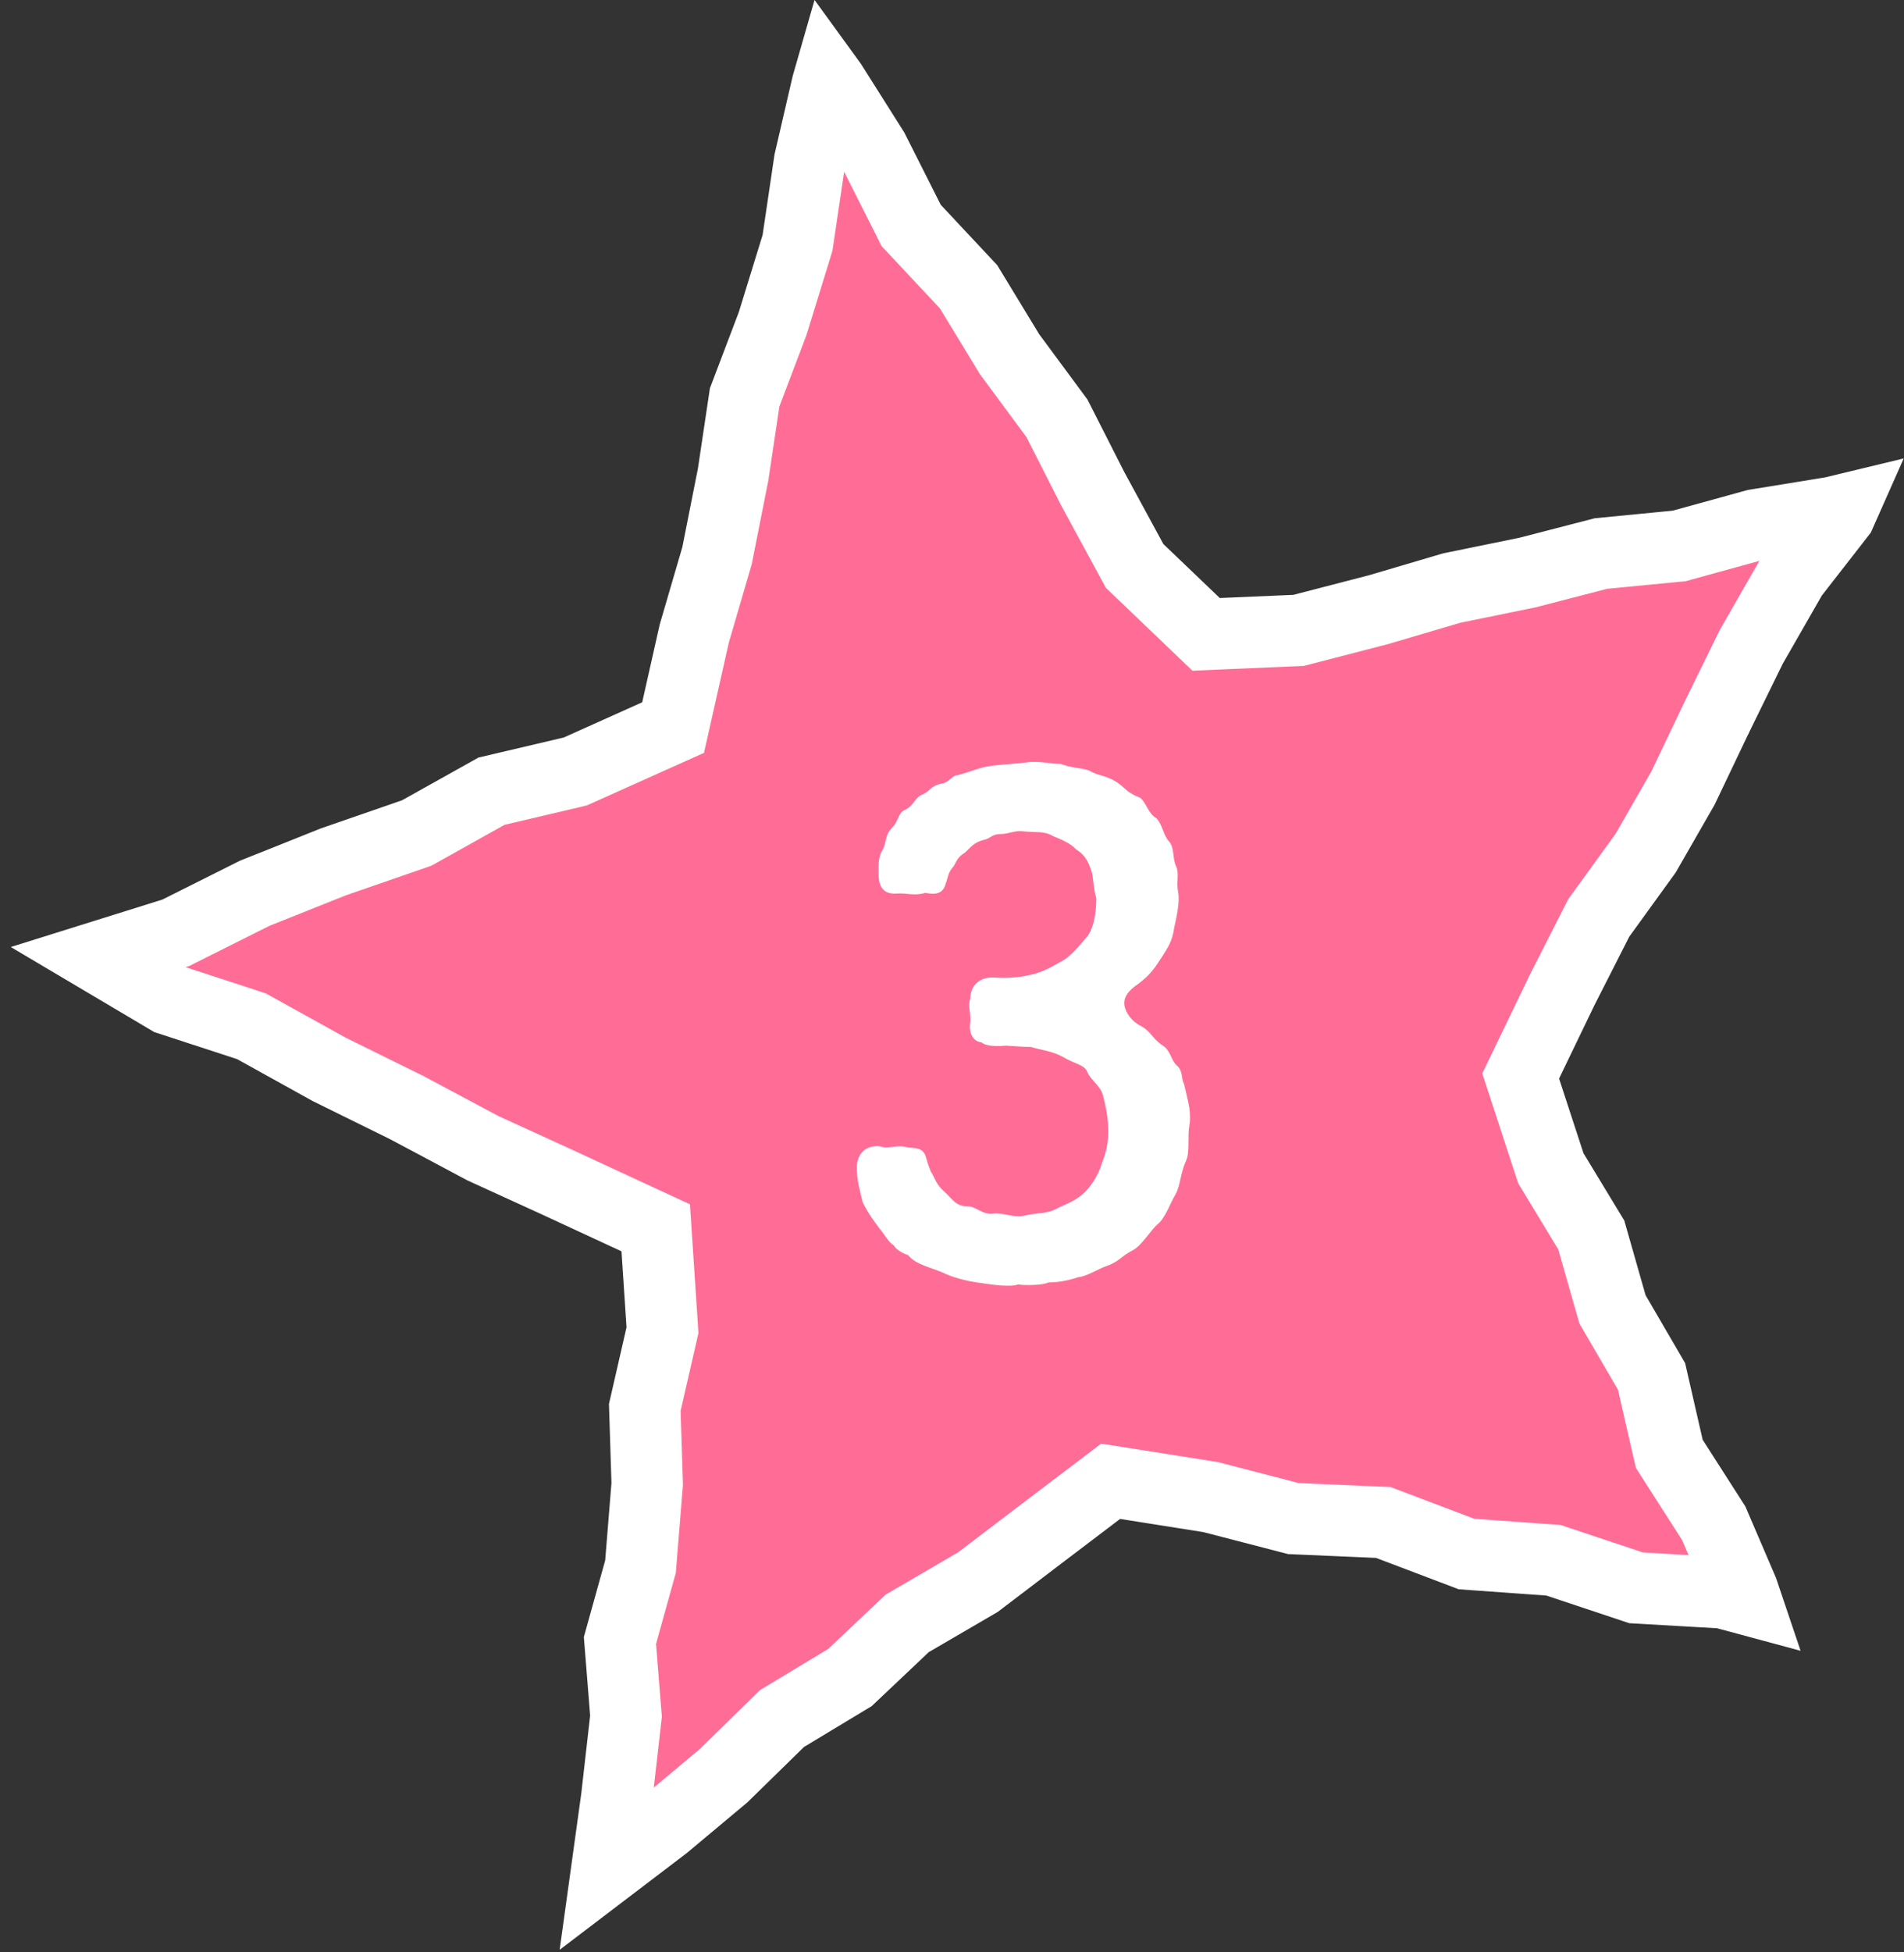 <svg width="80" height="82" viewBox="0 0 80 82" fill="none" xmlns="http://www.w3.org/2000/svg">
<rect x="0" y="0" width="80" height="82" fill="#333333" stroke="none"/>
<path d="M34.931 3.524L36.69 6.307L38.187 9.275L38.283 9.469L38.431 9.626L40.697 12.046L42.381 14.815L42.416 14.873L42.457 14.928L44.412 17.573L45.909 20.52L45.918 20.538L45.929 20.557L47.562 23.564L47.674 23.77L47.843 23.932L50.215 26.201L50.677 26.644L51.315 26.616L54.398 26.483L54.557 26.477L54.71 26.438L57.872 25.619L57.897 25.613L57.921 25.606L61 24.698L64.148 24.054L64.186 24.046L64.223 24.036L67.269 23.248L70.421 22.942L70.55 22.931L70.675 22.896L73.76 22.046L76.921 21.532L76.975 21.523L77.027 21.511L77.384 21.425L77.309 21.594L75.365 24.09L75.3 24.174L75.247 24.266L73.613 27.115L73.589 27.157L73.567 27.2L72.118 30.155L72.115 30.163L72.111 30.17L70.713 33.1L69.148 35.827L67.244 38.458L67.175 38.553L67.121 38.658L65.619 41.613L65.612 41.627L65.606 41.642L64.156 44.649L63.894 45.193L64.082 45.768L65.109 48.907L65.163 49.07L65.253 49.218L66.861 51.87L67.701 54.815L67.753 54.995L67.848 55.158L69.393 57.81L70.079 60.807L70.138 61.06L70.278 61.28L72.004 63.974L73.22 66.807L73.337 67.154L72.54 66.939L72.39 66.897L72.233 66.889L68.745 66.689L65.455 65.592L65.275 65.531L65.087 65.518L61.617 65.269L58.345 64.028L58.119 63.943L57.877 63.933L54.346 63.78L50.943 62.898L50.873 62.879L50.801 62.868L47.296 62.313L46.665 62.214L46.155 62.601L43.652 64.5L43.65 64.501L41.089 66.45L38.27 68.093L38.12 68.18L37.994 68.299L35.713 70.456L33.007 72.088L32.857 72.178L32.732 72.301L30.398 74.584L27.919 76.657L25.499 78.498L25.913 75.504L25.915 75.486L25.917 75.468L26.286 72.223L26.303 72.078L26.291 71.934L26.048 68.901L26.873 65.939L26.912 65.801L26.923 65.658L27.186 62.413L27.193 62.328L27.191 62.244L27.092 59.113L27.786 56.084L27.835 55.869L27.821 55.649L27.61 52.457L27.552 51.569L26.744 51.195L23.556 49.718L23.548 49.714L20.296 48.228L17.122 46.536L17.101 46.524L17.079 46.514L13.836 44.916L10.688 43.171L10.562 43.102L10.426 43.057L7.104 41.973L4.114 40.201L7.273 39.213L7.389 39.177L7.496 39.122L10.696 37.52L13.999 36.201L17.382 35.03L17.507 34.986L17.622 34.923L20.651 33.23L24.033 32.435L24.172 32.401L24.303 32.343L27.597 30.865L28.281 30.559L28.446 29.827L29.173 26.602L30.109 23.401L30.128 23.337L30.141 23.271L30.8 19.947L30.807 19.912L30.811 19.877L31.288 16.688L32.443 13.646L32.46 13.601L32.475 13.555L33.476 10.31L33.509 10.2L33.526 10.088L34.017 6.771L34.761 3.562L34.817 3.367L34.931 3.524Z" fill="#FF6D96" stroke="white" stroke-width="3"/>
<path d="M49.972 47.278C49.889 47.722 50 48.417 49.834 48.75C49.584 49.306 49.612 49.75 49.39 50.167C49.168 50.528 48.974 51.139 48.642 51.417C48.392 51.611 47.976 52.306 47.616 52.5C47.117 52.75 47.006 53 46.507 53.167C46.119 53.306 45.648 53.611 45.315 53.639C44.816 53.806 44.4 53.861 44.067 53.861C43.873 53.944 43.541 53.972 43.236 53.972C43.069 53.972 42.931 53.972 42.792 53.944C42.626 54 42.459 54 42.293 54C41.988 54 41.628 53.944 41.24 53.889C40.574 53.806 39.992 53.639 39.604 53.444C39.16 53.25 38.467 53.111 38.162 52.722C37.941 52.639 37.663 52.5 37.553 52.306C37.303 52.139 37.22 51.917 36.943 51.583C36.721 51.278 36.499 51 36.249 50.5C36.139 50.028 36 49.611 36 49C36.028 48.417 36.388 48.111 36.943 48.139C37.331 48.278 37.636 48.083 38.024 48.167C38.356 48.25 38.717 48.139 38.883 48.528C38.939 48.722 38.994 48.917 39.105 49.194C39.299 49.5 39.327 49.75 39.687 50.056C40.02 50.361 40.158 50.667 40.657 50.667C41.018 50.667 41.267 51.028 41.739 50.972C42.154 50.917 42.626 51.167 43.042 51.056C43.624 50.917 43.956 51 44.428 50.75C44.733 50.583 45.093 50.5 45.509 50.139C45.786 49.889 46.147 49.389 46.285 48.889C46.479 48.389 46.59 47.972 46.562 47.333C46.535 46.806 46.452 46.417 46.341 46C46.23 45.583 45.814 45.361 45.675 45C45.564 44.722 45.121 44.667 44.705 44.417C44.234 44.139 43.762 44.111 43.319 43.972C43.014 43.972 42.737 43.944 42.265 43.917C41.683 43.972 41.35 43.889 41.24 43.778C40.907 43.75 40.685 43.417 40.768 42.917C40.796 42.556 40.657 42.222 40.768 41.944C40.768 41.444 41.101 41.056 41.683 41.056C42.21 41.083 42.681 41.083 43.291 40.944C43.818 40.833 44.178 40.611 44.677 40.333C45.01 40.139 45.398 39.667 45.703 39.306C45.98 38.917 46.063 38.25 46.063 37.722C45.925 37.278 45.953 36.833 45.842 36.528C45.703 36.139 45.564 35.889 45.204 35.667C45.01 35.444 44.65 35.278 44.234 35.111C43.873 34.889 43.485 34.972 43.014 34.917C42.654 34.861 42.376 35.028 42.071 35.028C41.656 35.028 41.628 35.222 41.323 35.278C40.796 35.417 40.685 35.75 40.463 35.861C40.158 36.083 40.186 36.25 40.02 36.444C39.826 36.667 39.826 36.889 39.743 37.083C39.632 37.556 39.299 37.583 38.883 37.5C38.412 37.639 38.107 37.5 37.691 37.528C37.026 37.583 36.915 37.111 36.915 36.722C36.915 36.389 36.887 36 37.081 35.694C37.248 35.444 37.164 35.056 37.497 34.75C37.746 34.5 37.746 34.139 37.996 34.028C38.384 33.861 38.44 33.5 38.717 33.389C39.105 33.222 39.077 33.028 39.521 32.917C39.881 32.889 39.992 32.556 40.242 32.556C40.768 32.417 41.184 32.222 41.628 32.167C42.293 32.083 42.709 32.083 43.319 32H43.485C43.901 32 44.151 32.083 44.566 32.083C45.093 32.278 45.343 32.222 45.758 32.361C46.119 32.583 46.452 32.556 46.895 32.833C47.255 33.056 47.311 33.278 47.893 33.5C48.143 33.667 48.254 34.194 48.586 34.361C48.863 34.667 48.863 35.056 49.113 35.333C49.362 35.611 49.252 36.056 49.418 36.389C49.556 36.694 49.418 37.028 49.501 37.472C49.584 37.889 49.418 38.583 49.335 38.972C49.252 39.556 49.057 39.806 48.836 40.167C48.531 40.639 48.337 40.944 47.81 41.333C47.394 41.611 47.172 41.917 47.255 42.278C47.311 42.528 47.533 42.889 47.921 43.083C48.392 43.333 48.392 43.611 48.863 43.917C49.196 44.139 49.196 44.528 49.446 44.75C49.723 45 49.612 45.278 49.751 45.528C49.889 46.139 50 46.5 50 46.889C50 47.028 50 47.139 49.972 47.278Z" fill="white"/>
</svg>
